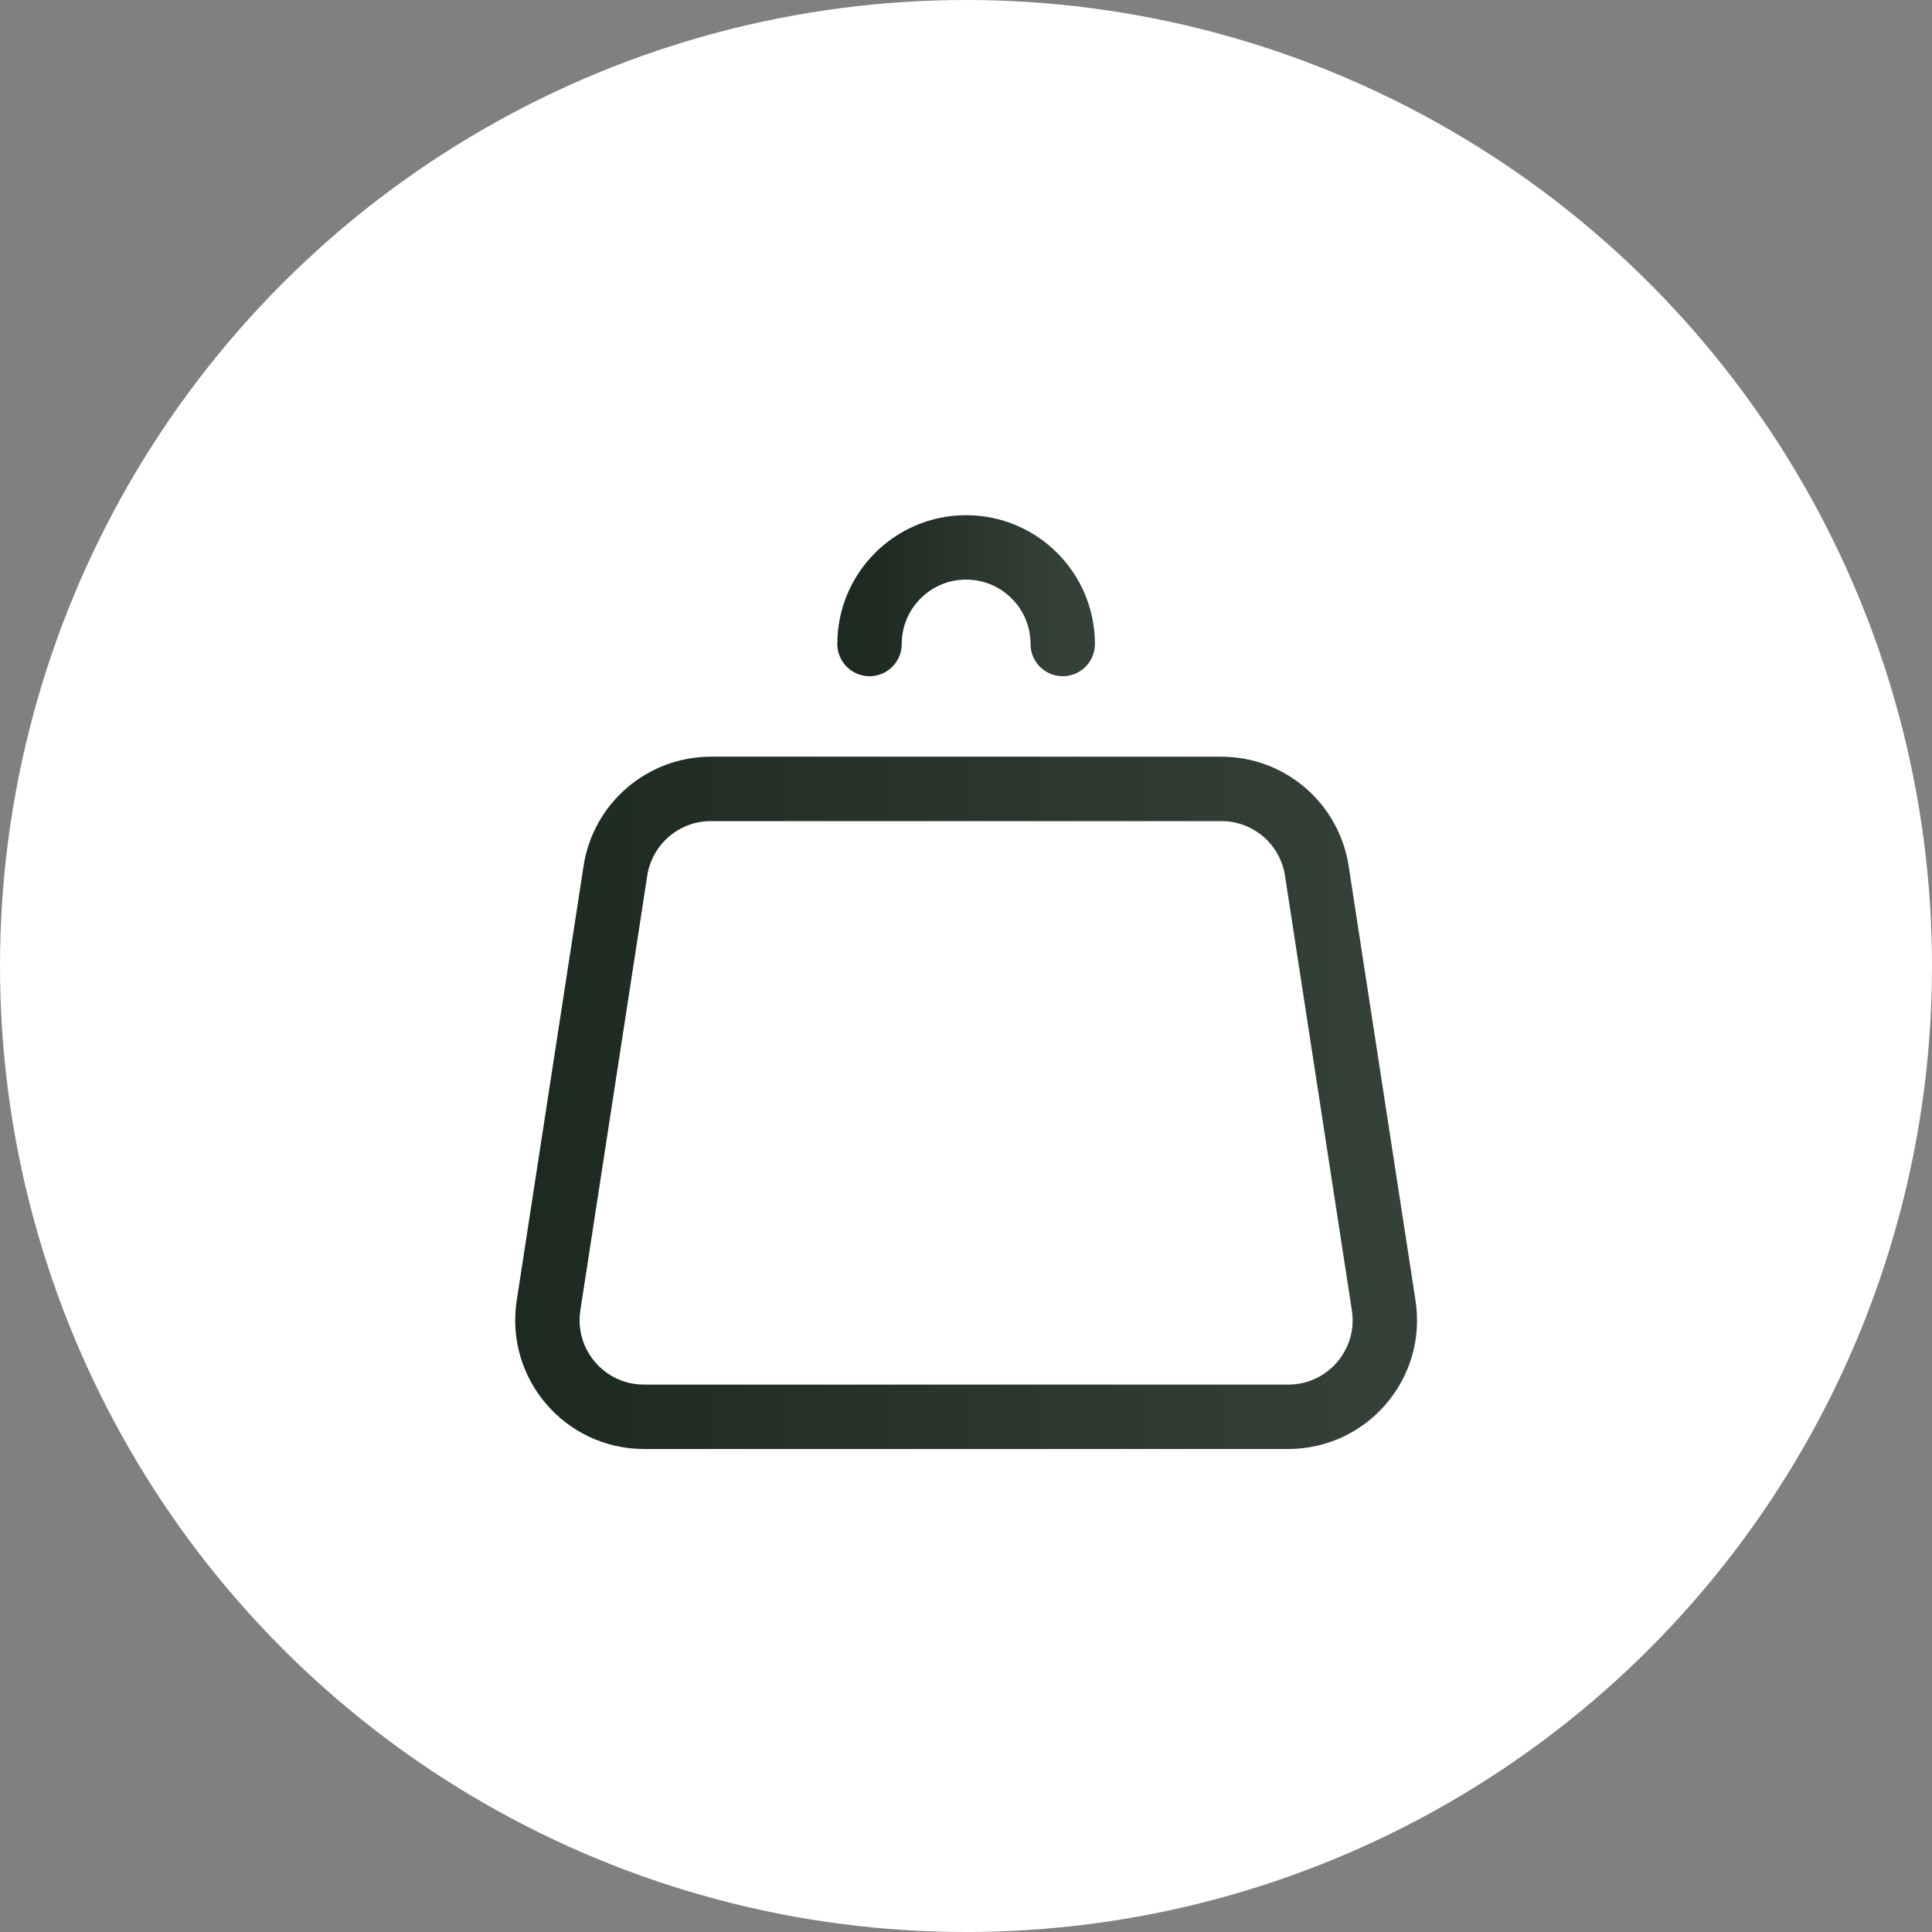 <svg width="60" height="60" viewBox="0 0 60 60" fill="none" xmlns="http://www.w3.org/2000/svg">
<rect x="0" y="0" width="60" height="60" fill="#808080" stroke="none"/>
<circle cx="30" cy="30" r="30" fill="white"/>
<path d="M40.895 27.044L42.972 40.544C43.252 42.361 41.846 44 40.007 44H20.001C18.162 44 16.756 42.361 17.035 40.544L19.112 27.044C19.338 25.58 20.597 24.5 22.078 24.5H37.93C39.411 24.5 40.67 25.58 40.895 27.044Z" stroke="url(#paint0_linear_271_3907)" stroke-width="2" stroke-linecap="round" stroke-linejoin="round"/>
<path d="M33.004 20C33.004 18.343 31.661 17 30.004 17C28.347 17 27.004 18.343 27.004 20" stroke="url(#paint1_linear_271_3907)" stroke-width="2" stroke-linecap="round" stroke-linejoin="round"/>
<defs>
<linearGradient id="paint0_linear_271_3907" x1="17" y1="34.25" x2="43.008" y2="34.25" gradientUnits="userSpaceOnUse">
<stop stop-color="#1C2A21"/>
<stop offset="1" stop-color="#344139"/>
</linearGradient>
<linearGradient id="paint1_linear_271_3907" x1="27.004" y1="18.5" x2="33.004" y2="18.5" gradientUnits="userSpaceOnUse">
<stop stop-color="#1C2A21"/>
<stop offset="1" stop-color="#344139"/>
</linearGradient>
</defs>
</svg>
